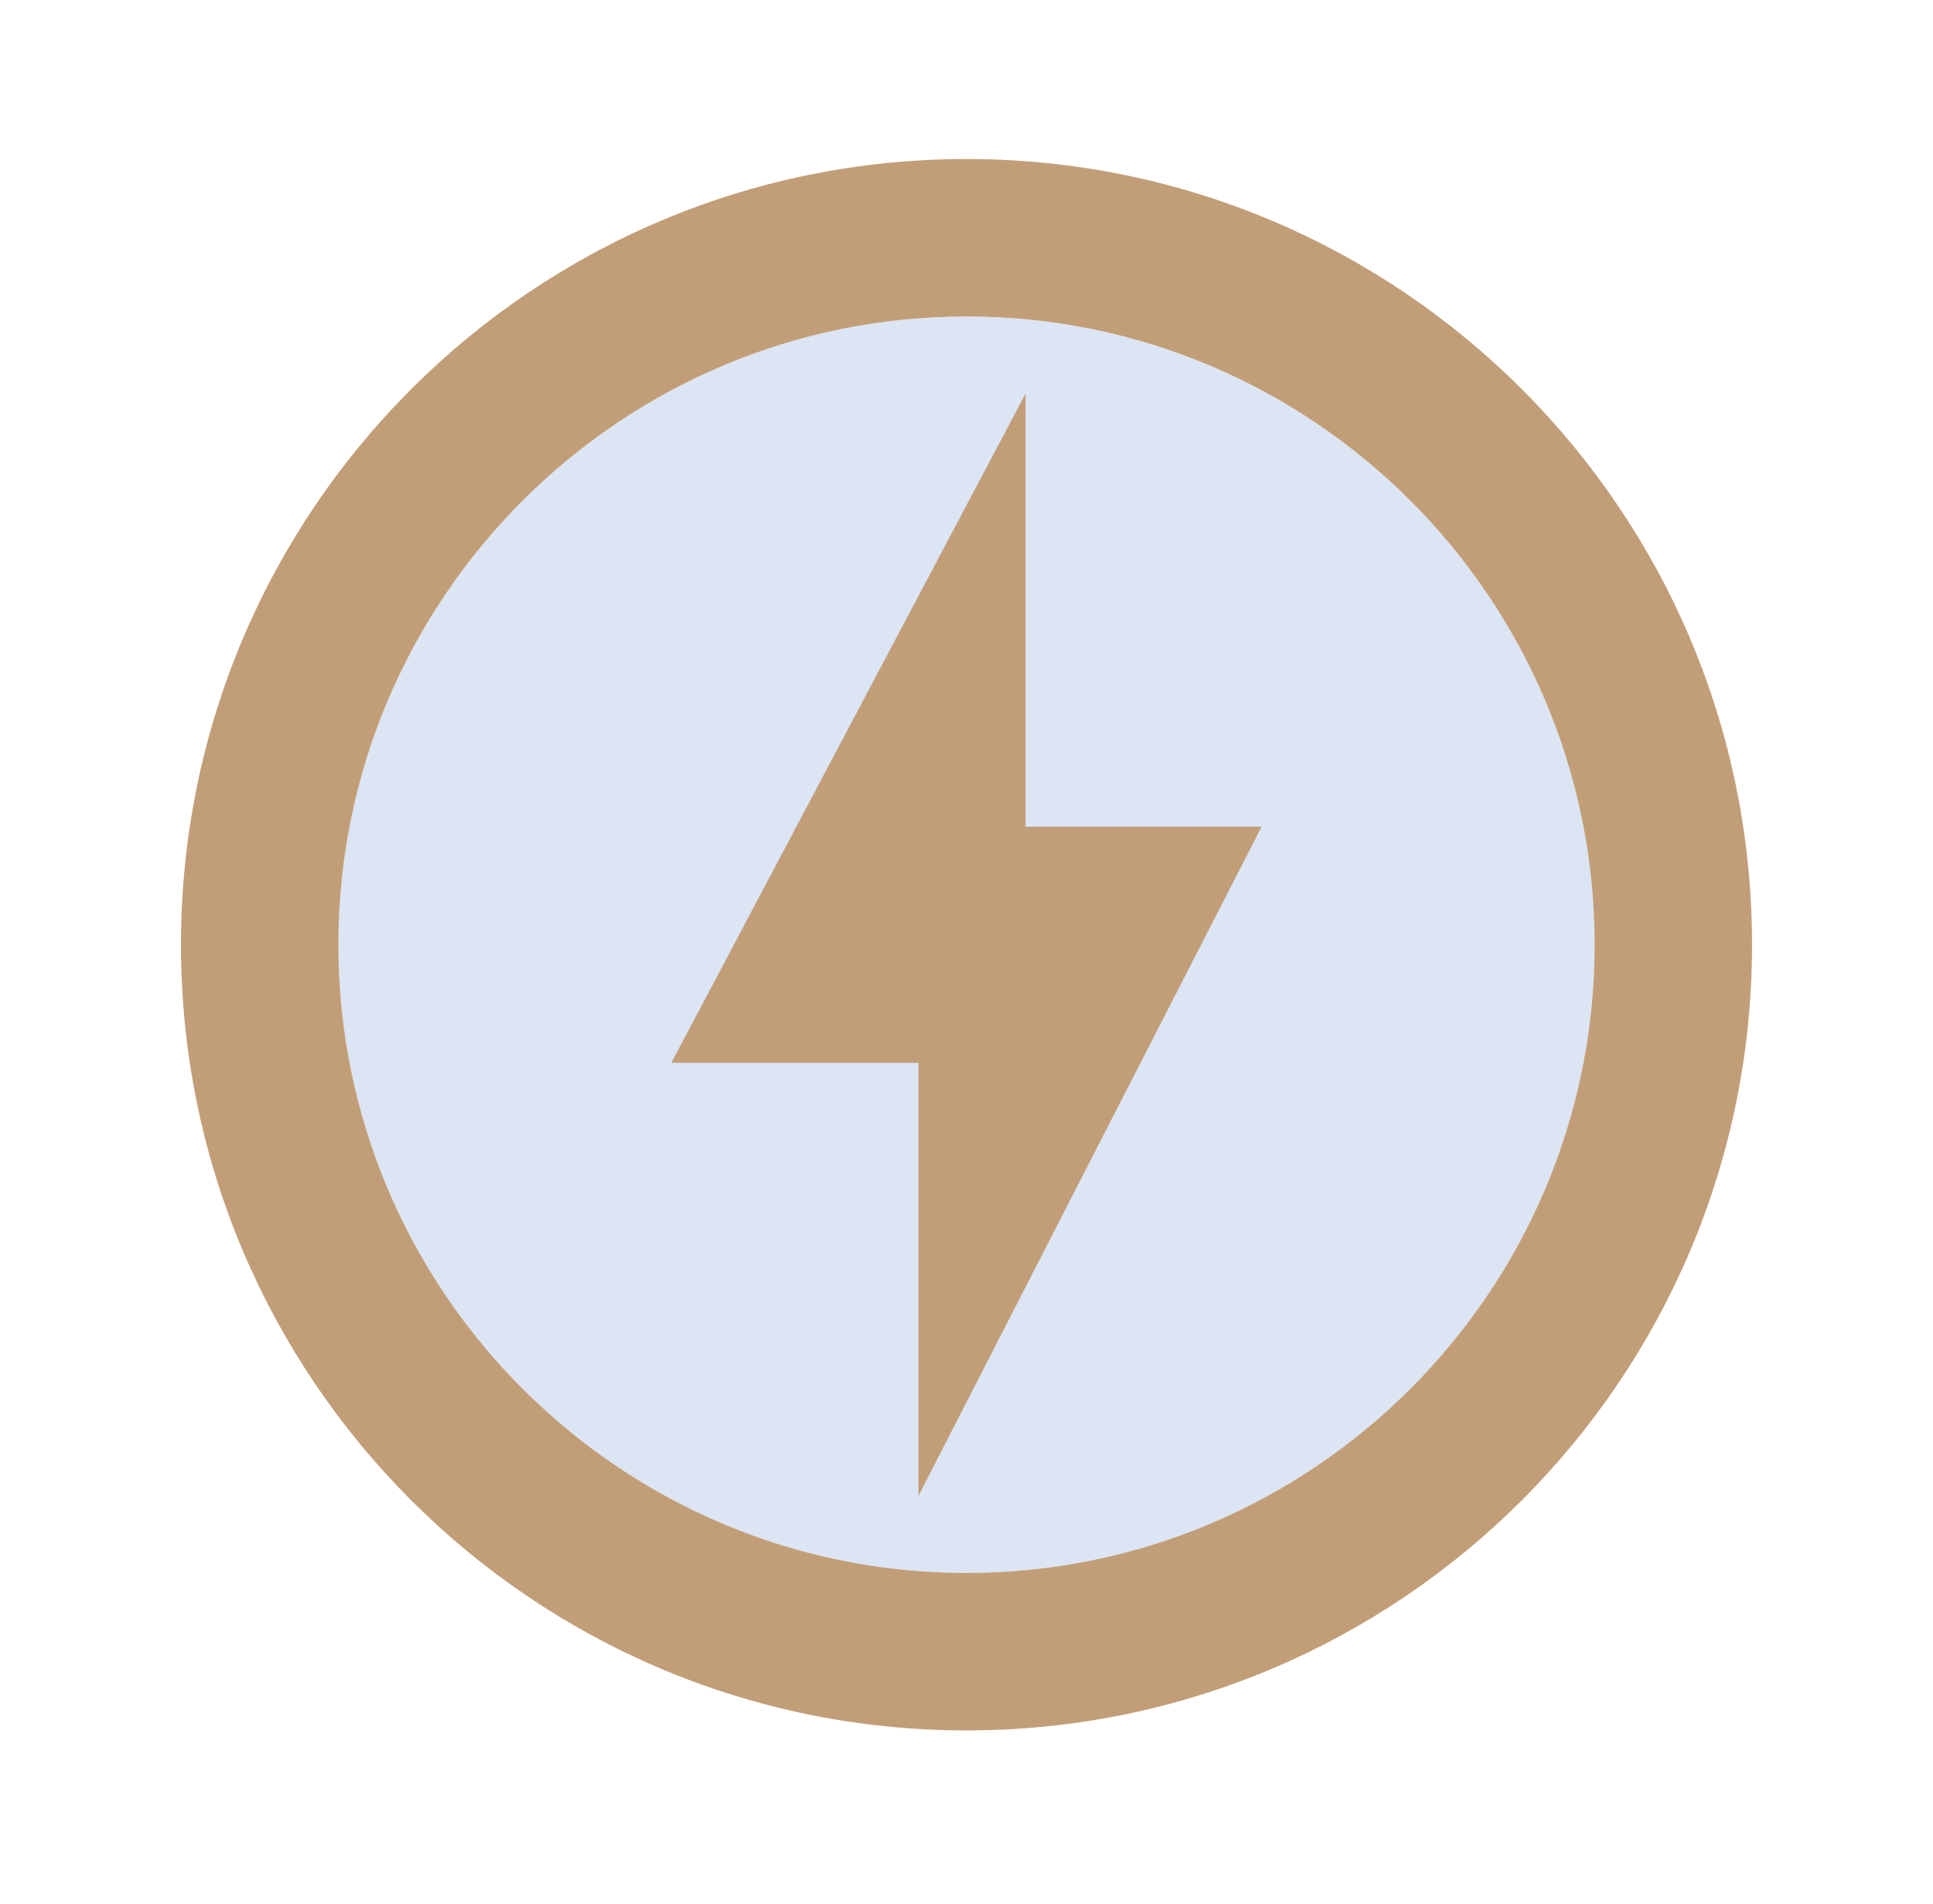 <svg width="66" height="65" viewBox="0 0 66 65" fill="none" xmlns="http://www.w3.org/2000/svg">
<g clip-path="url(#clip0_827_1136)">
<path opacity="0.5" d="M11.553 32.25C11.553 20.425 21.174 10.804 32.999 10.804C44.824 10.804 54.445 20.425 54.445 32.25C54.445 44.075 44.824 53.696 32.999 53.696C21.174 53.696 11.553 44.075 11.553 32.25Z" fill="#B8CDEA"/>
<path d="M33 5.429C18.192 5.429 6.179 17.442 6.179 32.25C6.179 47.058 18.192 59.071 33 59.071C47.808 59.071 59.821 47.058 59.821 32.25C59.821 17.442 47.808 5.429 33 5.429ZM33 53.696C21.175 53.696 11.554 44.075 11.554 32.25C11.554 20.425 21.175 10.804 33 10.804C44.825 10.804 54.446 20.425 54.446 32.25C54.446 44.075 44.825 53.696 33 53.696ZM35.016 13.438L22.922 36.281H31.361V51.062L43.078 28.219H35.016V13.438Z" fill="#C29E78"/>
</g>
<defs>
<clipPath id="clip0_827_1136">
<rect width="64.5" height="64.5" fill="white" transform="translate(0.75)"/>
</clipPath>
</defs>
</svg>
